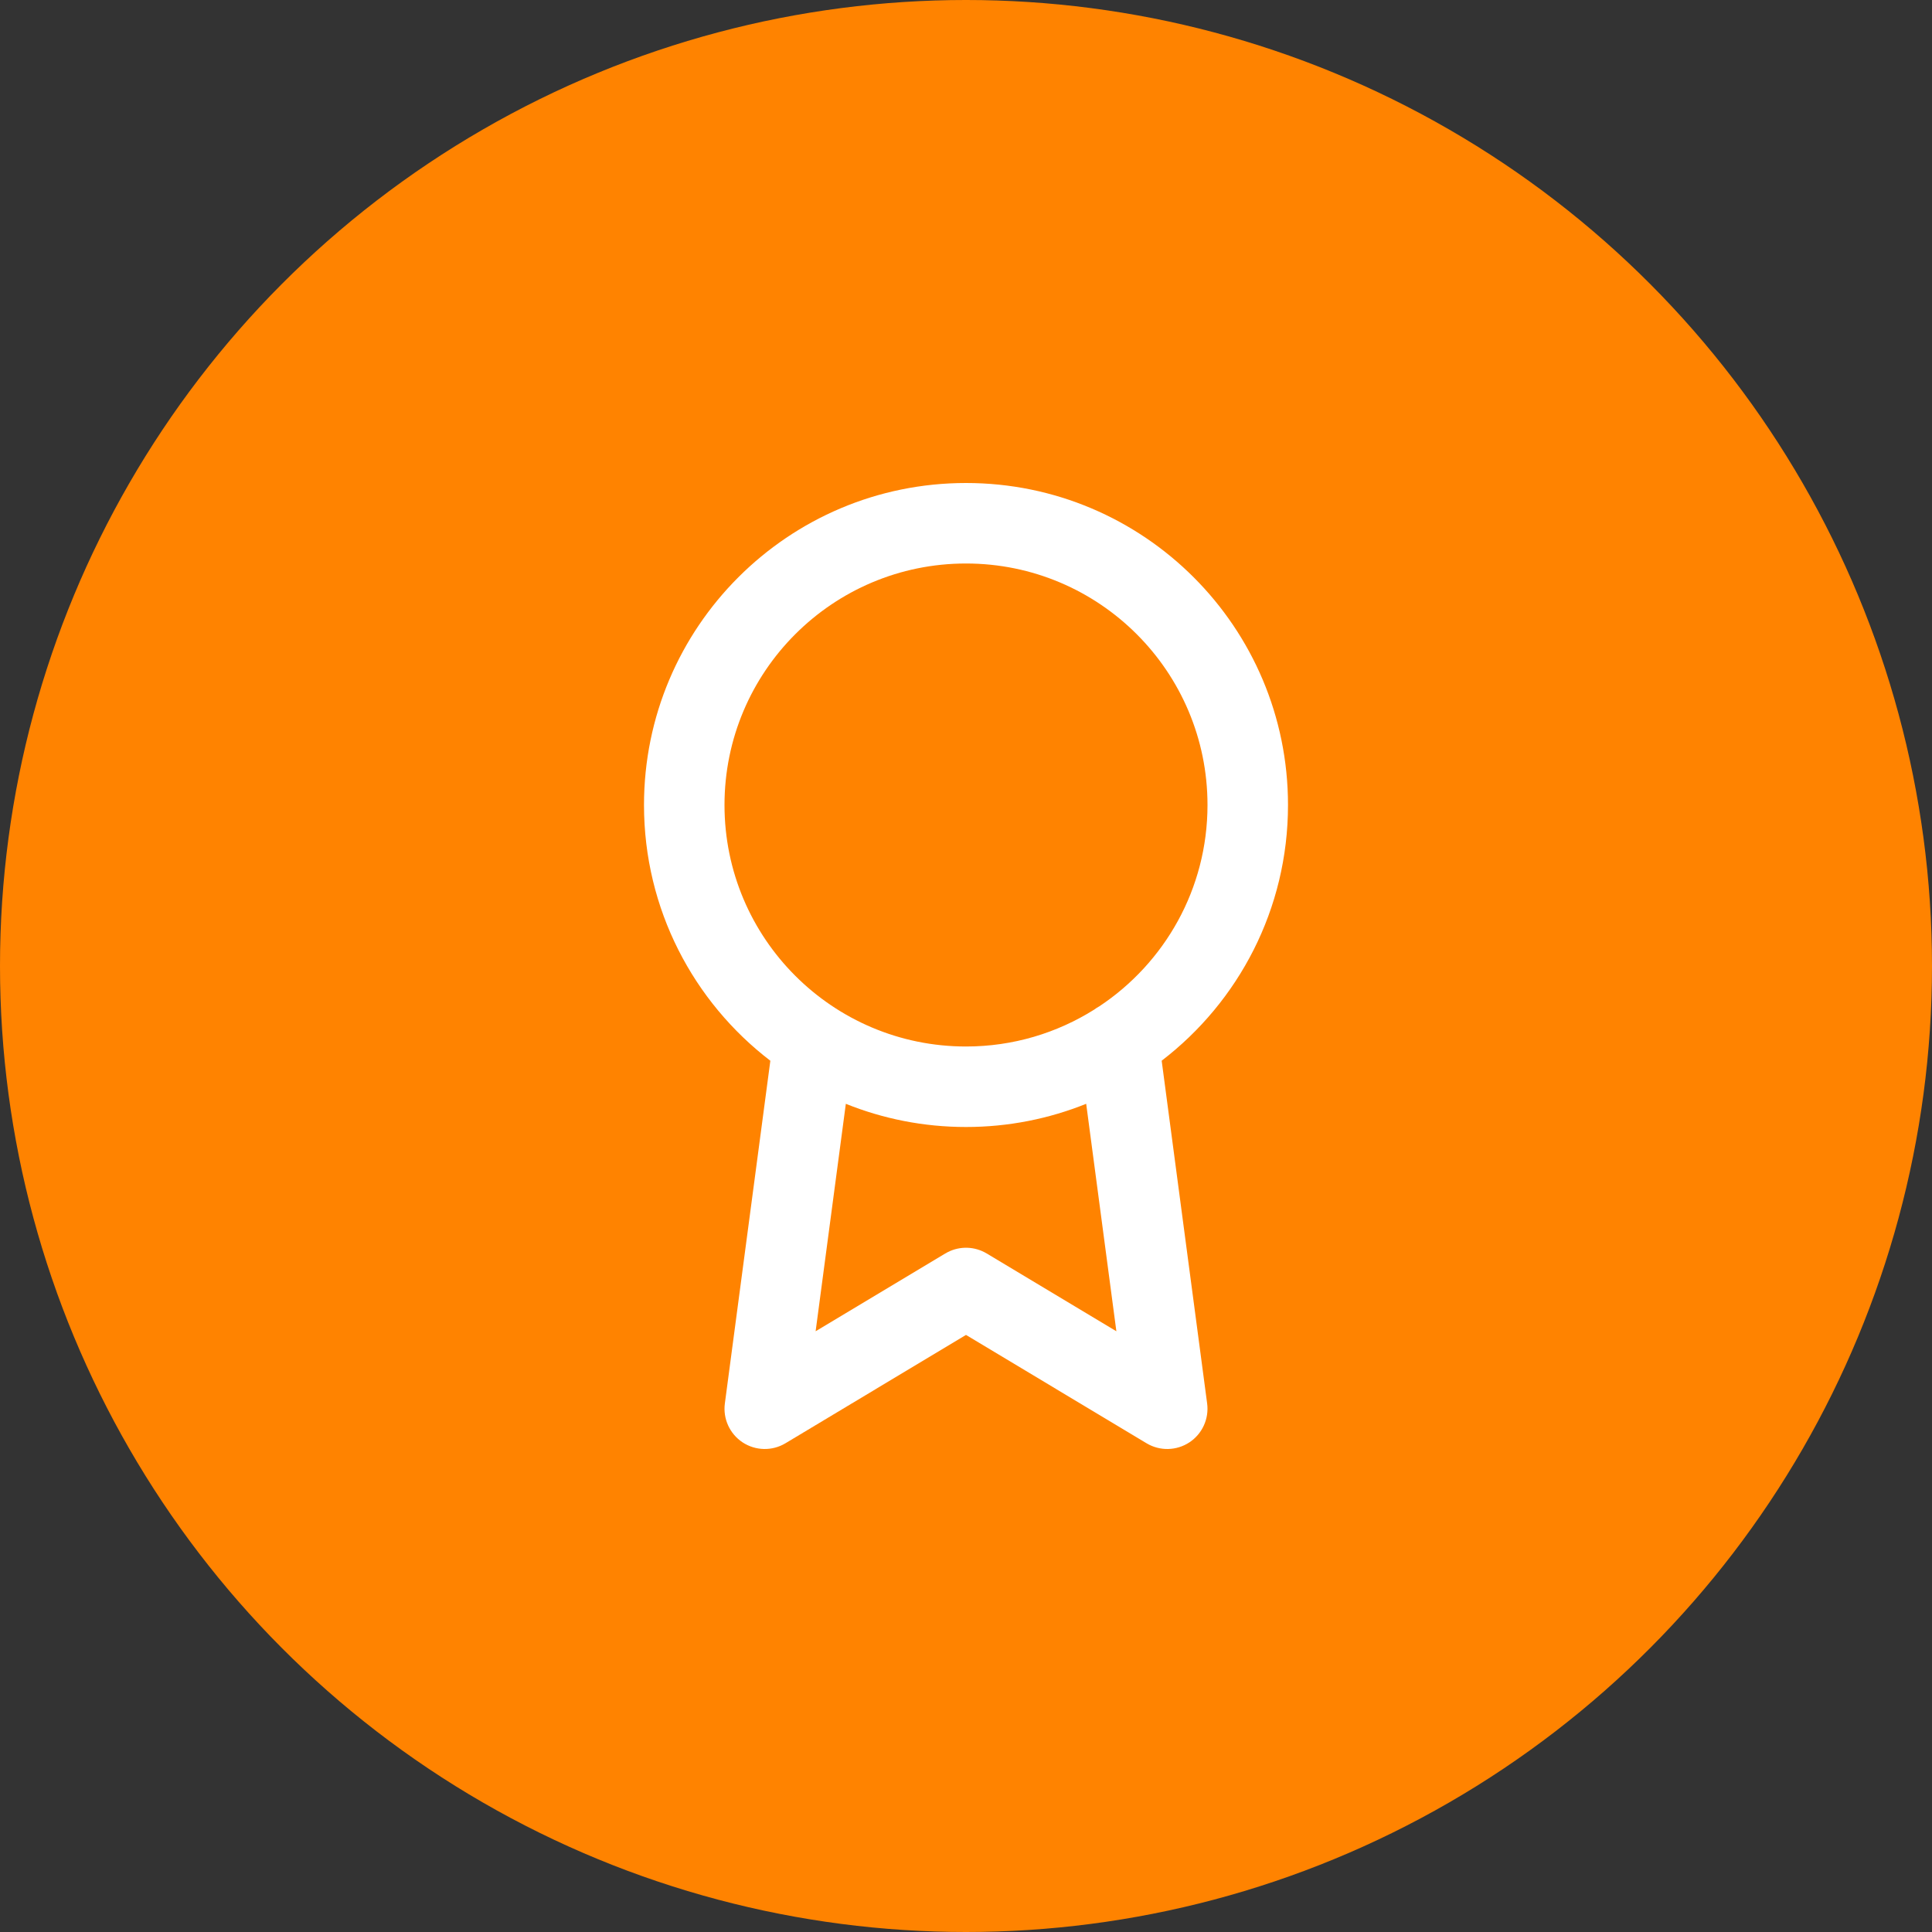 <svg width="96" height="96" viewBox="0 0 96 96" fill="none" xmlns="http://www.w3.org/2000/svg">
<rect x="0" y="0" width="96" height="96" fill="#333333" stroke="none"/>
<circle cx="48" cy="48" r="48" fill="#FF8300"/>
<path d="M60 40C60 33.373 54.627 28 48 28C41.373 28 36 33.373 36 40C36 46.627 41.373 52 48 52C50.342 52 52.525 51.326 54.372 50.166C54.452 50.105 54.537 50.051 54.626 50.003C57.864 47.854 60 44.177 60 40ZM53.972 54.847C52.126 55.59 50.111 56 48 56C45.889 56 43.874 55.59 42.029 54.848L40.528 66.149L46.971 62.285L47.092 62.218C47.703 61.906 48.436 61.929 49.029 62.285L55.472 66.15L53.972 54.847ZM64 40C64 45.179 61.538 49.782 57.723 52.706L59.982 69.737C60.083 70.499 59.739 71.25 59.098 71.672C58.456 72.093 57.629 72.11 56.971 71.715L48 66.332L39.029 71.715C38.371 72.11 37.544 72.093 36.902 71.672C36.261 71.25 35.916 70.498 36.018 69.736L38.278 52.708C34.462 49.784 32 45.18 32 40C32 31.163 39.163 24 48 24C56.837 24 64 31.163 64 40Z" fill="white"/>
</svg>
